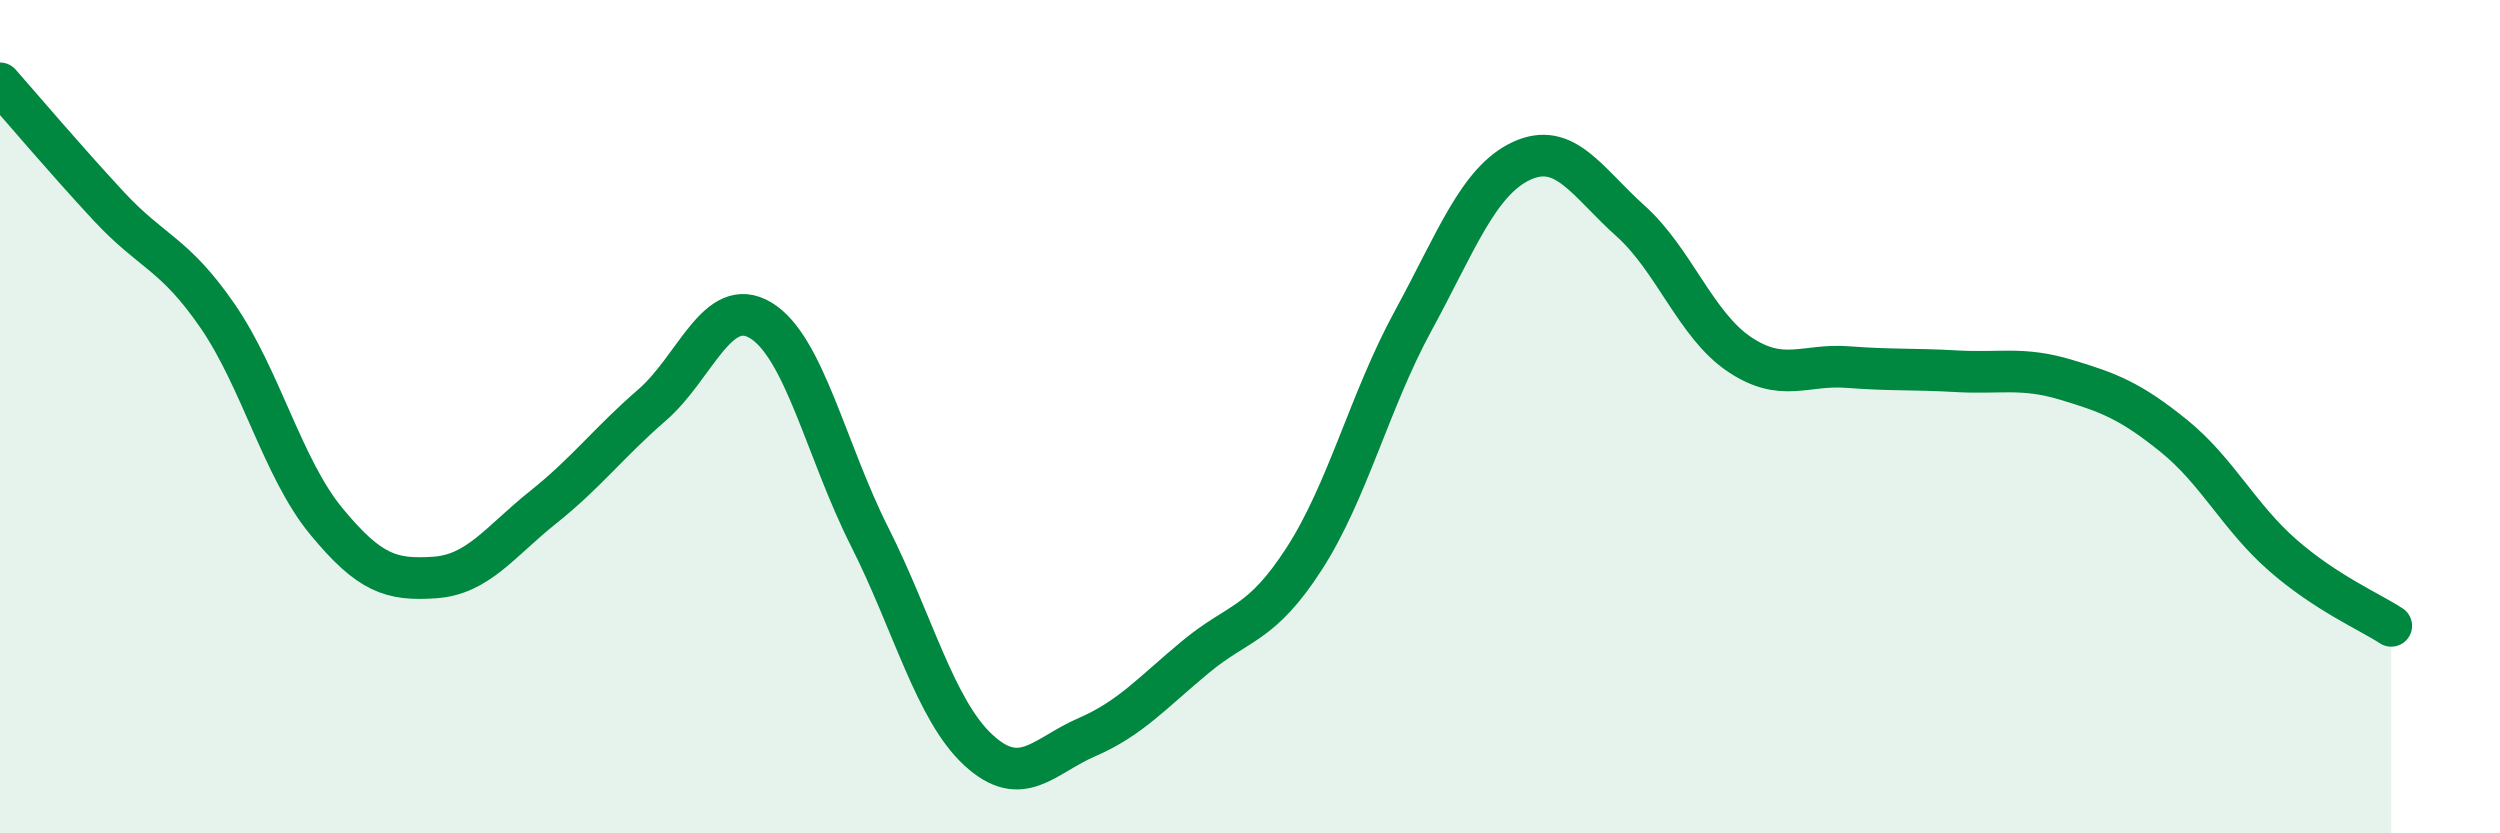 
    <svg width="60" height="20" viewBox="0 0 60 20" xmlns="http://www.w3.org/2000/svg">
      <path
        d="M 0,2 C 0.52,2.59 1.57,3.83 2.61,4.95 C 3.65,6.07 4.18,6.07 5.22,7.58 C 6.26,9.09 6.79,11.25 7.83,12.51 C 8.87,13.77 9.39,13.93 10.43,13.86 C 11.47,13.79 12,13 13.04,12.17 C 14.08,11.34 14.61,10.62 15.65,9.72 C 16.69,8.82 17.22,7.06 18.26,7.69 C 19.3,8.32 19.83,10.82 20.87,12.88 C 21.91,14.94 22.44,17.04 23.48,18 C 24.52,18.96 25.05,18.14 26.09,17.69 C 27.13,17.24 27.66,16.62 28.7,15.76 C 29.74,14.9 30.26,15.02 31.3,13.41 C 32.34,11.8 32.87,9.62 33.91,7.71 C 34.95,5.8 35.48,4.34 36.52,3.86 C 37.56,3.38 38.09,4.37 39.13,5.3 C 40.17,6.23 40.7,7.8 41.74,8.5 C 42.78,9.2 43.31,8.73 44.35,8.81 C 45.39,8.89 45.92,8.85 46.96,8.91 C 48,8.97 48.53,8.8 49.57,9.11 C 50.61,9.42 51.13,9.62 52.17,10.46 C 53.21,11.3 53.74,12.41 54.78,13.32 C 55.82,14.23 56.87,14.68 57.39,15.02L57.39 20L0 20Z"
        fill="#008740"
        opacity="0.1"
        stroke-linecap="round"
        stroke-linejoin="round"
      />
      <path
        d="M 0,2 C 0.52,2.59 1.57,3.83 2.61,4.95 C 3.65,6.07 4.18,6.07 5.22,7.58 C 6.26,9.09 6.79,11.25 7.83,12.51 C 8.87,13.77 9.39,13.93 10.43,13.86 C 11.47,13.79 12,13 13.04,12.17 C 14.08,11.34 14.61,10.62 15.65,9.72 C 16.69,8.82 17.22,7.06 18.26,7.69 C 19.3,8.32 19.83,10.82 20.87,12.88 C 21.91,14.94 22.44,17.04 23.48,18 C 24.52,18.96 25.05,18.14 26.09,17.69 C 27.13,17.24 27.66,16.62 28.7,15.76 C 29.74,14.9 30.26,15.02 31.3,13.41 C 32.34,11.8 32.87,9.62 33.91,7.71 C 34.95,5.8 35.48,4.34 36.52,3.86 C 37.56,3.38 38.09,4.37 39.13,5.3 C 40.17,6.23 40.7,7.8 41.74,8.5 C 42.78,9.2 43.31,8.73 44.35,8.81 C 45.39,8.89 45.92,8.85 46.96,8.91 C 48,8.97 48.53,8.8 49.57,9.11 C 50.61,9.42 51.13,9.62 52.17,10.46 C 53.21,11.3 53.74,12.41 54.78,13.32 C 55.82,14.23 56.87,14.68 57.39,15.02"
        stroke="#008740"
        stroke-width="1"
        fill="none"
        stroke-linecap="round"
        stroke-linejoin="round"
      />
    </svg>
  